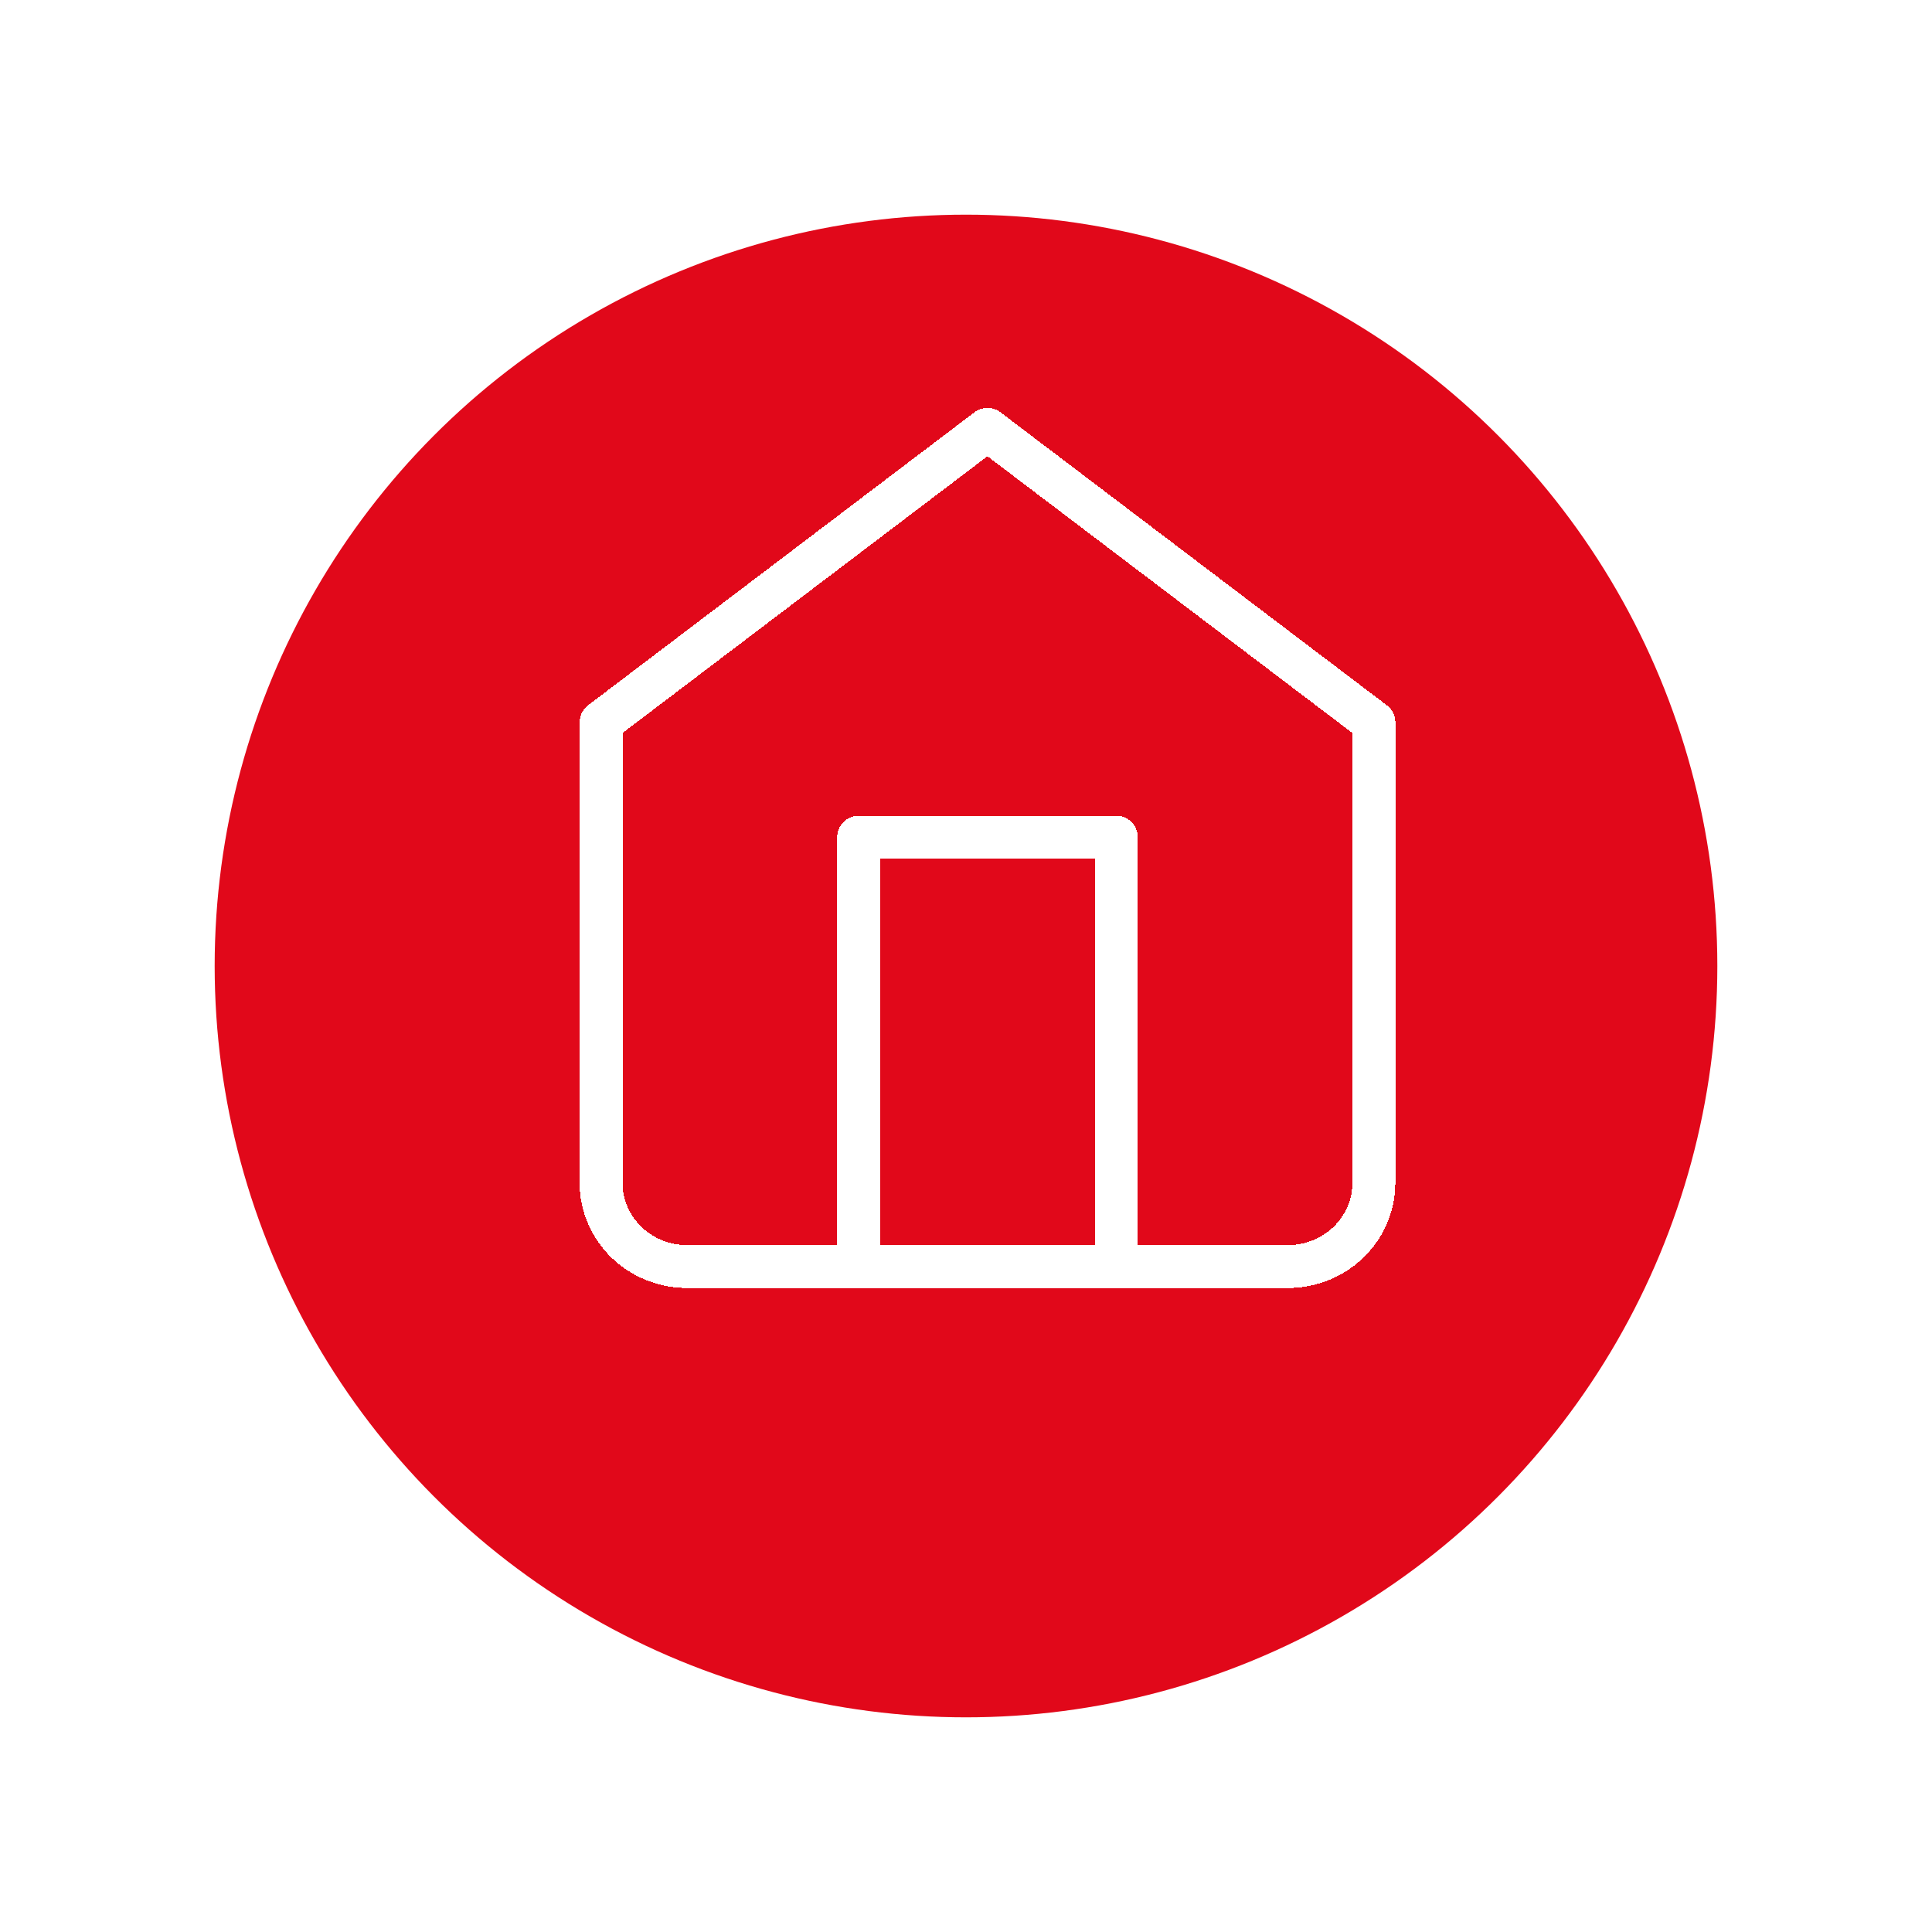 <svg width="90" height="90" viewBox="0 0 90 90" fill="none" xmlns="http://www.w3.org/2000/svg">
<g filter="url(#filter0_d_204_4978)">
<circle cx="45" cy="35" r="35" fill="#E1081A"/>
</g>
<g filter="url(#filter1_d_204_4978)">
<path d="M40 54V34H52V54" stroke="white" stroke-width="2" stroke-linecap="round" stroke-linejoin="round" shape-rendering="crispEdges"/>
</g>
<g filter="url(#filter2_d_204_4978)">
<path d="M28 28.65L46 15L64 28.65V50.1C64 51.134 63.579 52.126 62.828 52.858C62.078 53.589 61.061 54 60 54H32C30.939 54 29.922 53.589 29.172 52.858C28.421 52.126 28 51.134 28 50.1V28.65Z" stroke="white" stroke-width="2" stroke-linecap="round" stroke-linejoin="round" shape-rendering="crispEdges"/>
</g>
<defs>
<filter id="filter0_d_204_4978" x="0" y="0" width="90" height="90" filterUnits="userSpaceOnUse" color-interpolation-filters="sRGB">
<feFlood flood-opacity="0" result="BackgroundImageFix"/>
<feColorMatrix in="SourceAlpha" type="matrix" values="0 0 0 0 0 0 0 0 0 0 0 0 0 0 0 0 0 0 127 0" result="hardAlpha"/>
<feOffset dy="10"/>
<feGaussianBlur stdDeviation="5"/>
<feComposite in2="hardAlpha" operator="out"/>
<feColorMatrix type="matrix" values="0 0 0 0 0.882 0 0 0 0 0.031 0 0 0 0 0.102 0 0 0 0.31 0"/>
<feBlend mode="normal" in2="BackgroundImageFix" result="effect1_dropShadow_204_4978"/>
<feBlend mode="normal" in="SourceGraphic" in2="effect1_dropShadow_204_4978" result="shape"/>
</filter>
<filter id="filter1_d_204_4978" x="34" y="33" width="24" height="32" filterUnits="userSpaceOnUse" color-interpolation-filters="sRGB">
<feFlood flood-opacity="0" result="BackgroundImageFix"/>
<feColorMatrix in="SourceAlpha" type="matrix" values="0 0 0 0 0 0 0 0 0 0 0 0 0 0 0 0 0 0 127 0" result="hardAlpha"/>
<feOffset dy="5"/>
<feGaussianBlur stdDeviation="2.5"/>
<feComposite in2="hardAlpha" operator="out"/>
<feColorMatrix type="matrix" values="0 0 0 0 0 0 0 0 0 0 0 0 0 0 0 0 0 0 0.25 0"/>
<feBlend mode="normal" in2="BackgroundImageFix" result="effect1_dropShadow_204_4978"/>
<feBlend mode="normal" in="SourceGraphic" in2="effect1_dropShadow_204_4978" result="shape"/>
</filter>
<filter id="filter2_d_204_4978" x="22" y="14" width="48" height="51" filterUnits="userSpaceOnUse" color-interpolation-filters="sRGB">
<feFlood flood-opacity="0" result="BackgroundImageFix"/>
<feColorMatrix in="SourceAlpha" type="matrix" values="0 0 0 0 0 0 0 0 0 0 0 0 0 0 0 0 0 0 127 0" result="hardAlpha"/>
<feOffset dy="5"/>
<feGaussianBlur stdDeviation="2.5"/>
<feComposite in2="hardAlpha" operator="out"/>
<feColorMatrix type="matrix" values="0 0 0 0 0 0 0 0 0 0 0 0 0 0 0 0 0 0 0.25 0"/>
<feBlend mode="normal" in2="BackgroundImageFix" result="effect1_dropShadow_204_4978"/>
<feBlend mode="normal" in="SourceGraphic" in2="effect1_dropShadow_204_4978" result="shape"/>
</filter>
</defs>
</svg>
